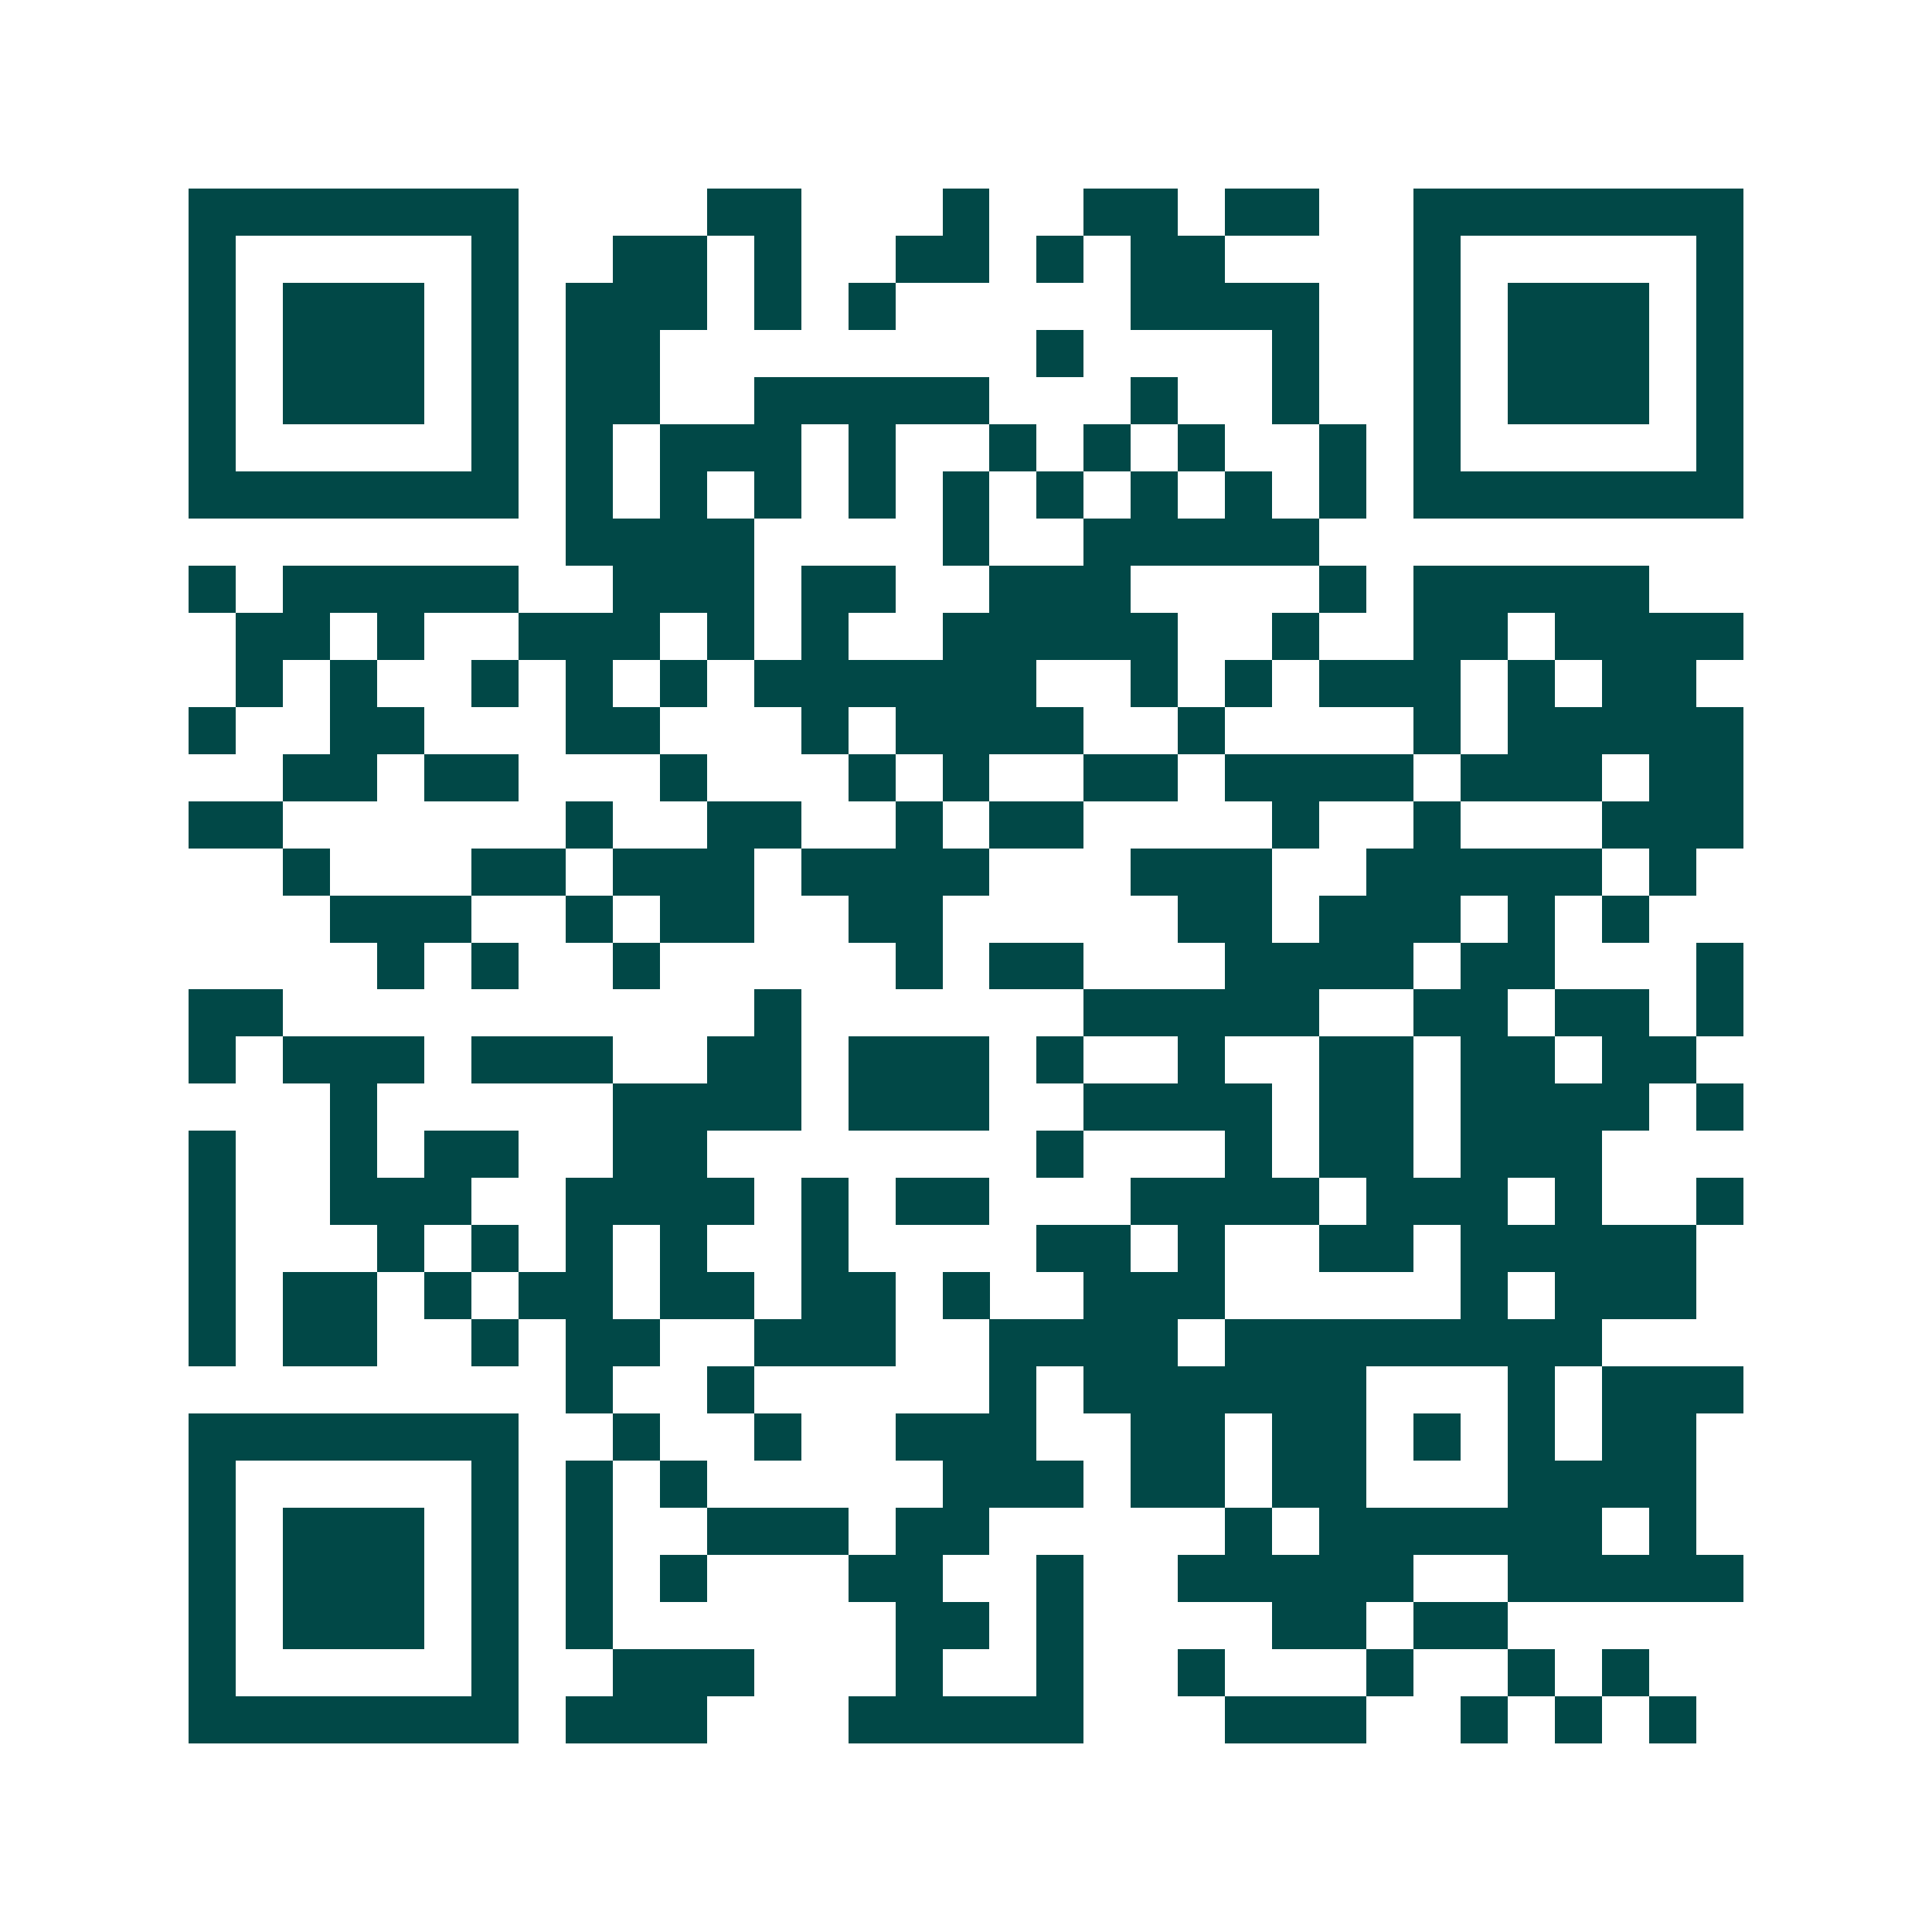 <svg xmlns="http://www.w3.org/2000/svg" width="200" height="200" viewBox="0 0 41 41" shape-rendering="crispEdges"><path fill="#ffffff" d="M0 0h41v41H0z"/><path stroke="#014847" d="M4 4.5h7m4 0h2m3 0h1m2 0h2m1 0h2m2 0h7M4 5.5h1m5 0h1m2 0h2m1 0h1m2 0h2m1 0h1m1 0h2m4 0h1m5 0h1M4 6.5h1m1 0h3m1 0h1m1 0h3m1 0h1m1 0h1m5 0h4m2 0h1m1 0h3m1 0h1M4 7.5h1m1 0h3m1 0h1m1 0h2m8 0h1m4 0h1m2 0h1m1 0h3m1 0h1M4 8.5h1m1 0h3m1 0h1m1 0h2m2 0h5m3 0h1m2 0h1m2 0h1m1 0h3m1 0h1M4 9.5h1m5 0h1m1 0h1m1 0h3m1 0h1m2 0h1m1 0h1m1 0h1m2 0h1m1 0h1m5 0h1M4 10.5h7m1 0h1m1 0h1m1 0h1m1 0h1m1 0h1m1 0h1m1 0h1m1 0h1m1 0h1m1 0h7M12 11.5h4m4 0h1m2 0h5M4 12.5h1m1 0h5m2 0h3m1 0h2m2 0h3m4 0h1m1 0h5M5 13.5h2m1 0h1m2 0h3m1 0h1m1 0h1m2 0h5m2 0h1m2 0h2m1 0h4M5 14.5h1m1 0h1m2 0h1m1 0h1m1 0h1m1 0h6m2 0h1m1 0h1m1 0h3m1 0h1m1 0h2M4 15.5h1m2 0h2m3 0h2m3 0h1m1 0h4m2 0h1m4 0h1m1 0h5M6 16.5h2m1 0h2m3 0h1m3 0h1m1 0h1m2 0h2m1 0h4m1 0h3m1 0h2M4 17.5h2m6 0h1m2 0h2m2 0h1m1 0h2m4 0h1m2 0h1m3 0h3M6 18.5h1m3 0h2m1 0h3m1 0h4m3 0h3m2 0h5m1 0h1M7 19.5h3m2 0h1m1 0h2m2 0h2m5 0h2m1 0h3m1 0h1m1 0h1M8 20.5h1m1 0h1m2 0h1m5 0h1m1 0h2m3 0h4m1 0h2m3 0h1M4 21.5h2m10 0h1m6 0h5m2 0h2m1 0h2m1 0h1M4 22.5h1m1 0h3m1 0h3m2 0h2m1 0h3m1 0h1m2 0h1m2 0h2m1 0h2m1 0h2M7 23.5h1m5 0h4m1 0h3m2 0h4m1 0h2m1 0h4m1 0h1M4 24.5h1m2 0h1m1 0h2m2 0h2m7 0h1m3 0h1m1 0h2m1 0h3M4 25.5h1m2 0h3m2 0h4m1 0h1m1 0h2m3 0h4m1 0h3m1 0h1m2 0h1M4 26.5h1m3 0h1m1 0h1m1 0h1m1 0h1m2 0h1m4 0h2m1 0h1m2 0h2m1 0h5M4 27.5h1m1 0h2m1 0h1m1 0h2m1 0h2m1 0h2m1 0h1m2 0h3m5 0h1m1 0h3M4 28.5h1m1 0h2m2 0h1m1 0h2m2 0h3m2 0h4m1 0h8M12 29.5h1m2 0h1m5 0h1m1 0h6m3 0h1m1 0h3M4 30.5h7m2 0h1m2 0h1m2 0h3m2 0h2m1 0h2m1 0h1m1 0h1m1 0h2M4 31.5h1m5 0h1m1 0h1m1 0h1m5 0h3m1 0h2m1 0h2m3 0h4M4 32.5h1m1 0h3m1 0h1m1 0h1m2 0h3m1 0h2m5 0h1m1 0h6m1 0h1M4 33.5h1m1 0h3m1 0h1m1 0h1m1 0h1m3 0h2m2 0h1m2 0h5m2 0h5M4 34.5h1m1 0h3m1 0h1m1 0h1m6 0h2m1 0h1m4 0h2m1 0h2M4 35.5h1m5 0h1m2 0h3m3 0h1m2 0h1m2 0h1m3 0h1m2 0h1m1 0h1M4 36.5h7m1 0h3m3 0h5m3 0h3m2 0h1m1 0h1m1 0h1"/></svg>
